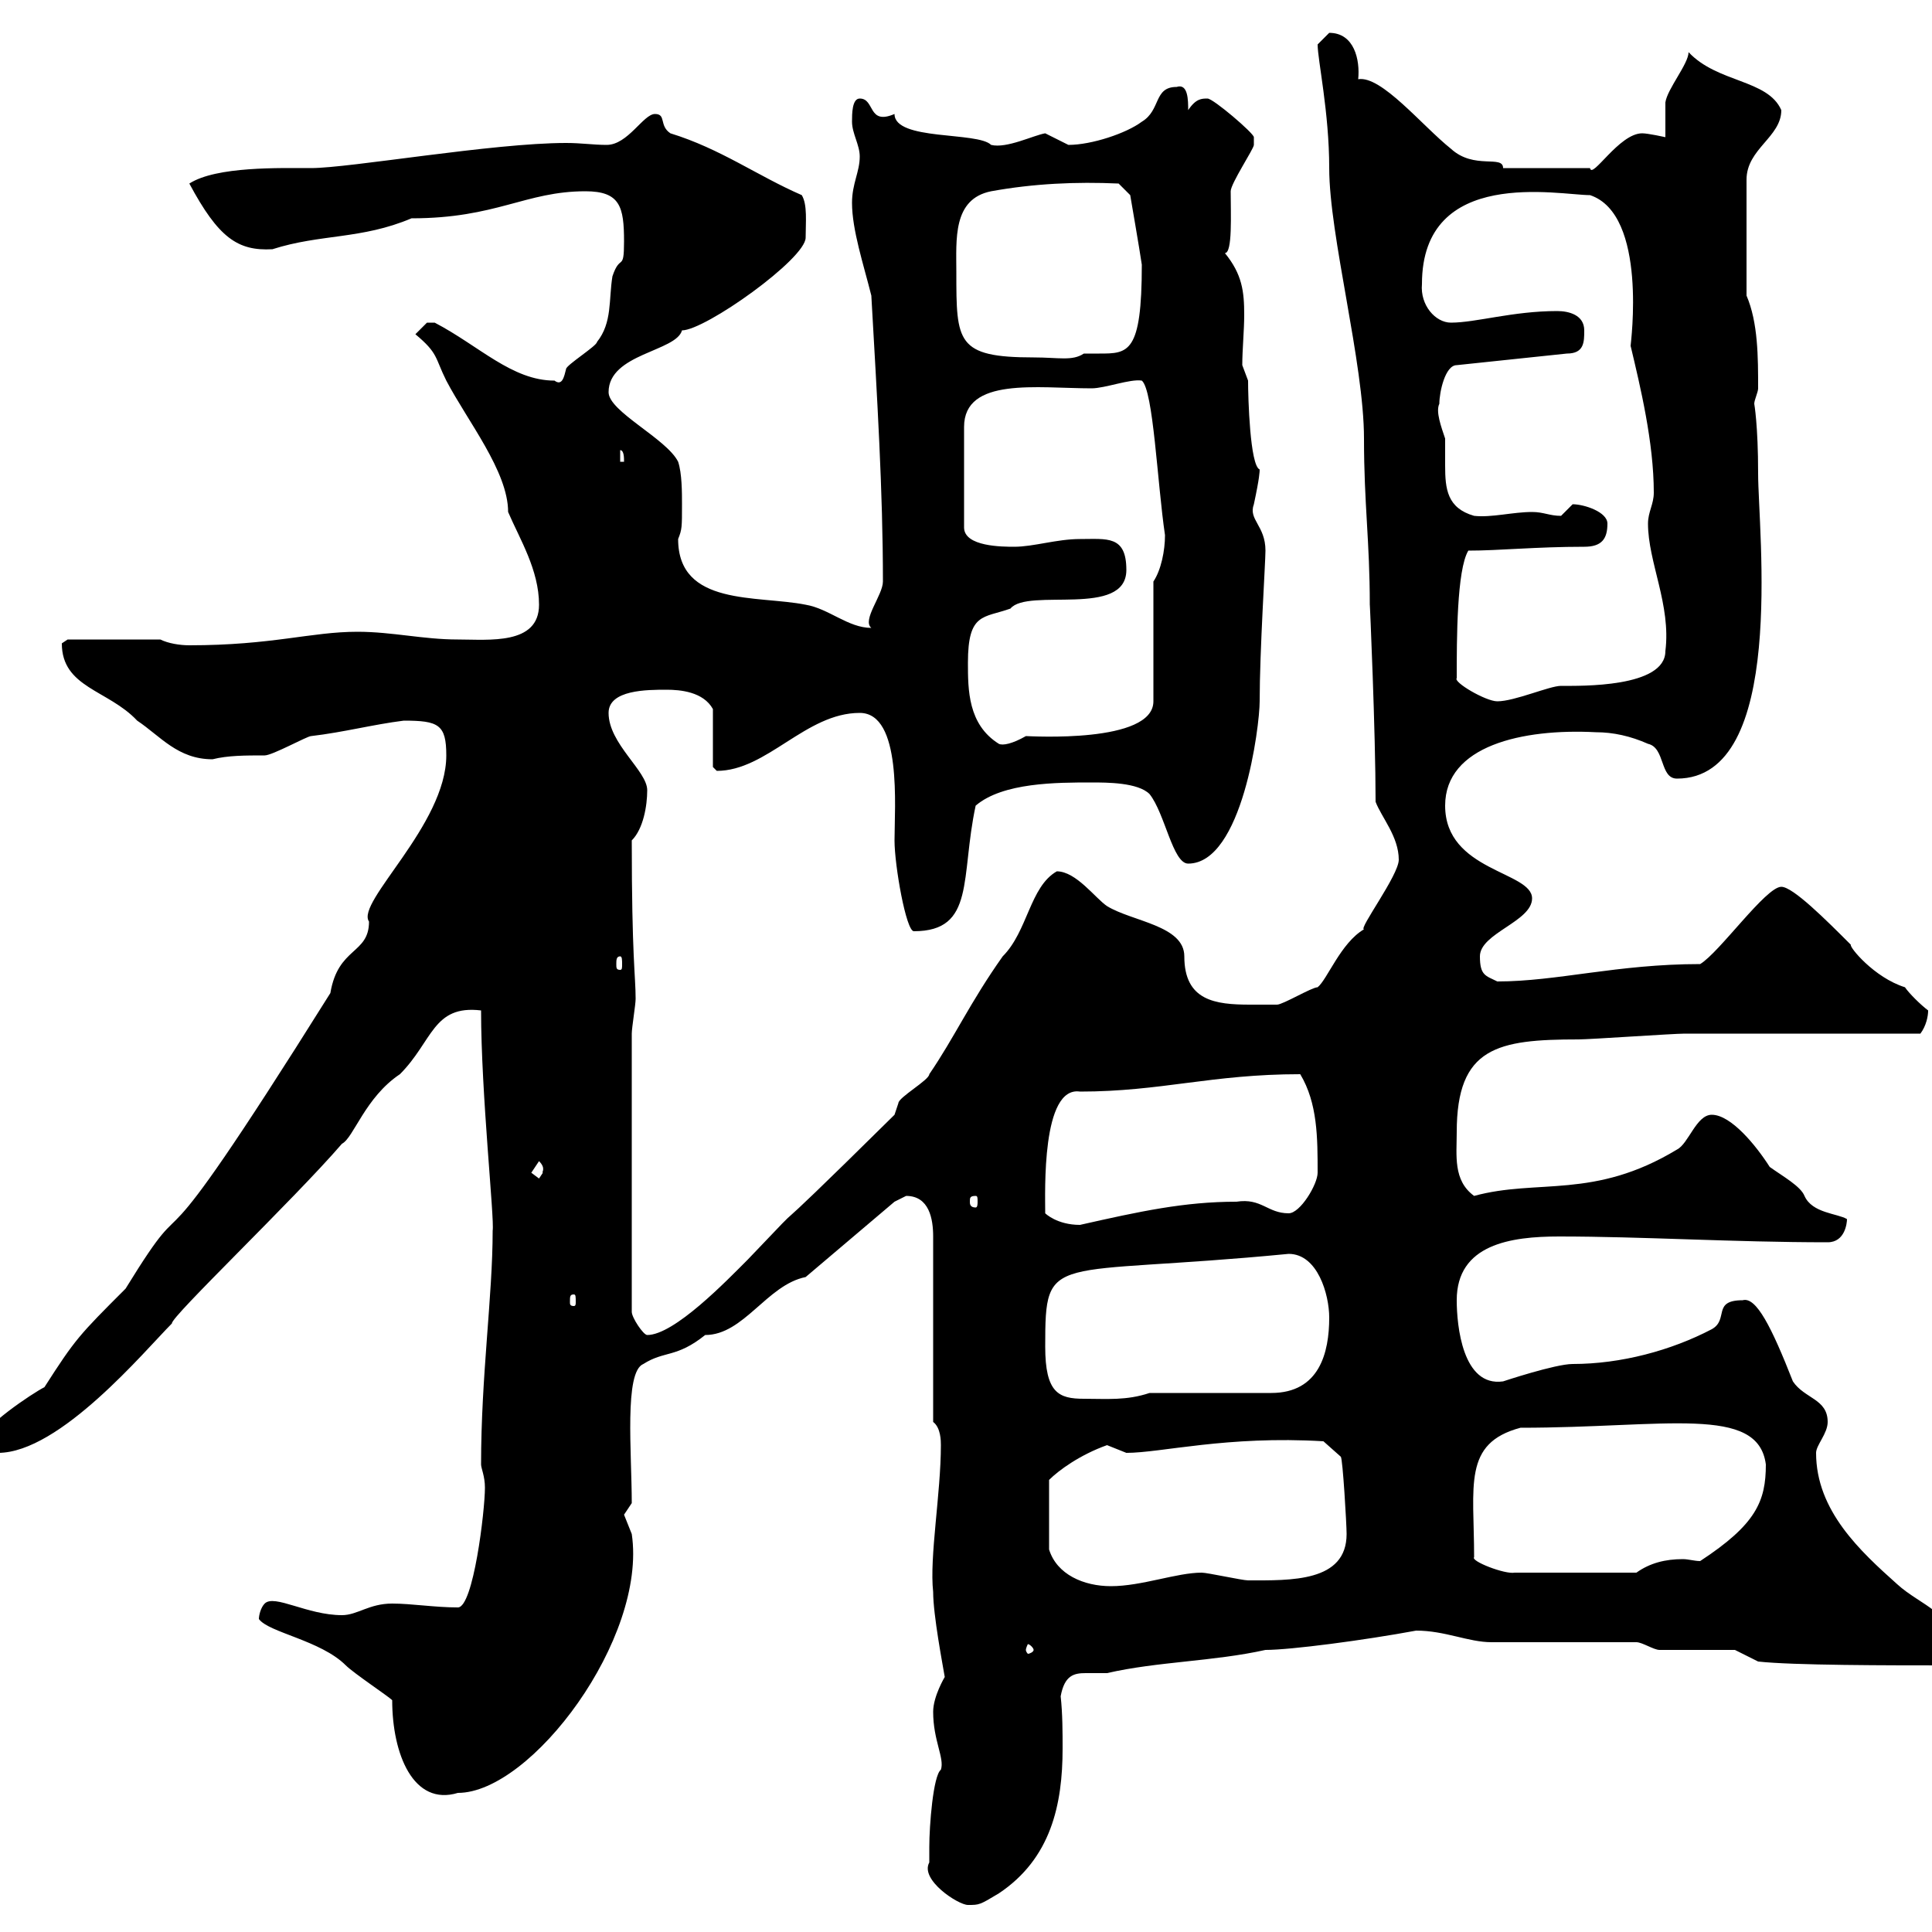 <svg xmlns="http://www.w3.org/2000/svg" xmlns:xlink="http://www.w3.org/1999/xlink" width="300" height="300"><path d="M144.30 289.20C142.80 291.90 148.80 295.80 150.30 295.80C152.10 295.80 152.10 295.80 155.10 294C163.20 288.60 165 280.20 165 271.50C165 269.10 165 266.10 164.70 263.40C165.30 260.10 166.80 259.80 168.60 259.80C169.80 259.80 170.70 259.80 171.90 259.80C179.70 258 188.40 258 196.50 256.20C200.40 256.20 211.80 254.70 219.90 253.20C224.40 253.20 228 255 231.60 255C235.20 255 250.50 255 254.10 255C255 255 256.80 256.20 257.70 256.20C259.80 256.20 267.60 256.20 269.40 256.20L273 258C278.40 258.60 293.10 258.60 303 258.60C303.60 258.60 303.60 256.80 303.60 256.20C303.60 250.50 298.20 249.30 294.60 246C288.90 240.90 282 234.60 282 225.60C282 224.40 283.80 222.60 283.80 220.80C283.80 217.20 280.20 217.20 278.40 214.50C275.10 206.10 272.70 201.30 270.60 201.90C265.80 201.90 268.50 204.90 265.80 206.40C259.50 209.70 251.70 211.80 244.20 211.80C241.50 211.80 233.40 214.50 233.40 214.50C227.10 215.40 226.20 205.80 226.20 201.90C226.20 193.20 234.60 192 242.10 192C255 192 269.10 192.90 283.80 192.90C286.50 192.90 286.80 189.90 286.80 189.30C285.30 188.40 281.40 188.40 280.20 185.70C279.60 184.20 276.90 182.70 274.80 181.20C272.70 177.90 268.80 173.10 265.80 173.10C263.40 173.10 262.20 177.60 260.40 178.50C247.50 186.30 238.80 183 228.90 185.70C225.60 183.30 226.20 179.40 226.20 175.80C226.20 162.60 232.50 161.40 245.10 161.40C246.90 161.40 259.80 160.50 261.60 160.50C267 160.50 292.80 160.50 298.20 160.50C299.10 159.30 299.40 157.80 299.40 156.90C298.20 156 296.40 154.20 295.80 153.30C291 151.80 287.10 147 287.40 146.70C283.50 142.80 278.40 137.70 276.60 137.70C274.20 137.70 267 147.90 264 149.70C251.10 149.70 241.80 152.40 232.50 152.40C230.70 151.50 229.80 151.50 229.80 148.50C229.80 144.90 237.90 143.10 237.90 139.50C237.90 135.30 224.40 135.30 224.40 125.10C224.40 115.80 236.40 113.10 247.80 113.70C250.50 113.70 253.20 114.30 255.90 115.50C258.60 116.10 257.70 120.90 260.40 120.90C277.50 120.90 273 82.50 273 73.50C273 66 272.40 62.70 272.40 62.70C272.40 62.10 273 60.90 273 60.30C273 55.50 273 50.10 271.20 45.90L271.20 27.90C271.20 23.10 276.60 21.30 276.60 17.10C274.50 12.30 266.70 12.90 262.20 8.10C262.20 9.90 258.90 13.80 258.60 15.90C258.60 17.10 258.60 20.70 258.60 21.30C258.60 21.30 255.90 20.70 255 20.70C251.40 20.70 247.20 27.90 246.90 26.10L233.40 26.10C233.40 24 228.90 26.40 225.30 23.10C220.80 19.50 214.50 11.70 210.90 12.30C211.20 9.30 210.30 5.10 206.40 5.10C206.40 5.10 204.60 6.90 204.60 6.90C204.60 9.30 206.40 17.40 206.40 26.10C206.40 36.60 211.80 56.40 211.80 68.10C211.80 78.30 212.70 84 212.70 93.90C212.70 93.30 213.60 113.70 213.60 124.50C214.50 126.90 217.20 129.90 217.20 133.50C217.20 135.90 210.90 144.30 211.80 144.30C208.20 146.40 206.10 152.10 204.60 153.30C203.70 153.30 199.20 156 198.30 156C197.10 156 195.60 156 194.10 156C188.70 156 183.90 155.40 183.90 148.50C183.90 143.70 175.80 143.10 171.90 140.70C170.10 139.50 167.10 135.30 164.10 135.30C159.90 137.70 159.60 144.60 155.70 148.50C150.60 155.70 148.20 161.10 144.30 166.80C144.30 167.70 139.50 170.40 139.50 171.30C139.50 171.30 138.90 173.10 138.90 173.10C114 197.70 128.70 182.40 116.10 195.60C112.80 198.90 104.70 207.30 100.50 207.30C99.90 207.30 98.10 204.60 98.10 203.70L98.10 160.50C98.10 159.60 98.70 156 98.70 155.10C98.70 151.50 98.10 148.80 98.10 130.50C99.90 128.70 100.50 125.10 100.50 122.70C100.50 119.70 94.50 115.50 94.50 110.70C94.50 107.10 100.50 107.10 103.50 107.10C105.60 107.10 109.20 107.40 110.70 110.10L110.70 119.10C110.70 119.10 111.30 119.70 111.30 119.70C119.10 119.70 125.10 110.70 133.50 110.70C140.10 110.70 138.90 125.40 138.90 130.50C138.90 134.40 140.70 144.60 141.90 144.60C151.50 144.60 149.10 136.20 151.50 125.10C155.70 121.50 164.10 121.50 169.50 121.50C171.90 121.50 176.70 121.50 178.50 123.30C180.90 126.30 182.10 134.10 184.50 134.10C192.90 134.10 195.60 112.80 195.60 108.90C195.60 101.10 196.50 87.30 196.50 85.50C196.50 81.60 193.80 80.70 194.70 78.30C195.60 74.10 195.60 73.20 195.60 72.90C194.10 72.30 193.80 61.80 193.80 59.10C193.80 59.10 192.90 56.70 192.90 56.70C192.90 54.30 193.20 51.30 193.20 48.90C193.20 45.30 192.90 42.60 190.20 39.30C191.40 39.30 191.10 33.30 191.10 29.70C191.10 28.50 194.70 23.10 194.70 22.50C194.70 22.50 194.70 21.30 194.70 21.30C194.70 20.70 188.40 15.30 187.50 15.30C186.60 15.30 185.70 15.30 184.50 17.10C184.50 15.60 184.50 12.90 182.70 13.50C179.10 13.50 180.30 17.10 177.30 18.90C174.90 20.70 169.50 22.50 165.90 22.50C165.90 22.50 162.30 20.70 162.30 20.70C160.50 21 156.30 23.10 153.90 22.50C151.80 20.40 138.90 21.90 138.90 17.70C134.70 19.50 135.90 15.30 133.50 15.30C132.30 15.30 132.30 17.70 132.30 18.90C132.30 20.70 133.50 22.50 133.50 24.30C133.50 26.70 132.30 28.50 132.30 31.50C132.30 35.70 134.10 41.10 135.30 45.90C136.20 61.80 137.10 76.20 137.10 90.30C137.10 92.40 133.80 96.30 135.30 97.50C131.70 97.50 128.70 94.50 125.10 93.90C117.60 92.40 105.30 94.20 105.30 83.70C105.90 82.20 105.90 81.90 105.90 78.30C105.90 76.50 105.90 73.50 105.30 71.70C103.50 68.10 94.50 63.90 94.50 60.90C94.50 54.90 105 54.60 105.90 51.30C109.50 51.30 125.10 40.20 125.10 36.90C125.10 34.50 125.40 31.80 124.50 30.30C117.60 27.30 111.90 23.10 104.10 20.70C102.30 19.50 103.50 17.70 101.70 17.70C99.90 17.70 97.50 22.50 94.20 22.50C92.10 22.50 90.30 22.20 87.90 22.20C76.50 22.20 54.30 26.10 48.30 26.10C43.50 26.10 33.60 25.80 29.40 28.50C33.90 36.90 36.90 39 42.30 38.70C49.80 36.30 56.10 37.20 63.90 33.90C77.10 33.90 81.60 29.70 90.90 29.70C96.30 29.70 96.90 32.10 96.90 37.50C96.90 42.30 96.30 39.30 95.10 42.90C94.50 46.50 95.10 50.10 92.70 53.10C92.70 53.70 87.90 56.70 87.90 57.30C87.60 58.50 87.30 60 86.10 59.10C79.50 59.10 74.40 53.70 67.50 50.10C67.50 50.10 67.50 50.10 66.30 50.10C66.30 50.10 64.50 51.90 64.50 51.90C68.10 54.90 67.50 55.50 69.30 59.10C72.60 65.40 78.90 73.20 78.90 79.50C80.70 83.70 83.70 88.50 83.70 93.90C83.70 100.20 75.90 99.30 71.10 99.30C65.70 99.30 60.90 98.10 55.50 98.10C48.30 98.10 42.30 100.20 29.40 100.20C27.90 100.20 26.10 99.90 24.90 99.30L10.50 99.30C10.50 99.30 9.60 99.90 9.60 99.90C9.60 106.80 16.80 107.10 21.30 111.90C24.90 114.30 27.60 117.90 33 117.90C35.40 117.30 38.10 117.30 41.10 117.30C42.30 117.30 47.70 114.30 48.30 114.30C53.40 113.70 57.90 112.50 62.70 111.90C68.10 111.90 69.30 112.50 69.30 117.30C69.30 128.10 55.20 140.10 57.30 143.10C57.30 148.20 52.50 147 51.30 154.20C20.10 204 31.50 180.60 19.50 200.10C12.30 207.30 11.70 207.90 6.90 215.40C5.10 216.30-3 221.70-3 223.80C-3 225.60-1.20 225.60-0.30 225.60C9.30 225.60 22.50 209.70 26.70 205.50C26.40 204.60 45.60 186.30 53.10 177.60C54.90 176.70 56.70 170.40 62.10 166.80C67.20 161.70 67.20 156 74.70 156.90C74.70 169.80 76.80 189.30 76.50 191.10C76.50 201.30 74.70 213.60 74.70 227.40C74.70 228 75.30 229.20 75.30 231C75.30 234.60 73.50 249.60 71.10 249.60C67.50 249.60 63.90 249 60.90 249C57.30 249 55.50 250.80 53.10 250.80C47.70 250.80 42.60 247.50 41.10 249C40.50 249.60 40.20 250.80 40.20 251.40C41.70 253.50 49.80 254.70 53.70 258.60C54.90 259.80 60.30 263.40 60.90 264C60.90 272.40 64.20 280.50 71.10 278.40C82.50 278.40 100.50 254.40 98.10 238.20C98.10 238.20 96.90 235.20 96.90 235.20C96.90 235.20 98.10 233.40 98.10 233.40C98.10 225.60 96.90 213 99.90 211.80C103.20 209.70 105 210.90 109.50 207.30C115.50 207.30 119.10 199.50 125.10 198.30L138.90 186.60C138.90 186.60 140.70 185.70 140.70 185.70C144.30 185.70 144.90 189.30 144.90 192L144.90 220.80C146.10 221.70 146.10 223.80 146.10 224.40C146.10 231.90 144.30 241.80 144.90 247.20C144.90 250.80 146.40 258.60 146.70 260.40C146.70 260.40 144.90 263.40 144.90 265.80C144.90 270.30 146.70 273 146.10 274.80C144.90 275.70 144.30 283.50 144.30 286.80C144.30 286.80 144.30 288.60 144.30 289.20ZM160.50 256.20C160.50 256.50 159.90 256.80 159.60 256.80C159.60 256.80 159.30 256.50 159.30 256.20C159.30 255.90 159.60 255.30 159.60 255.30C159.90 255.30 160.50 255.90 160.50 256.20ZM171.90 224.40C171.90 224.40 174.90 225.60 174.90 225.60C180.30 225.60 190.50 222.90 205.50 223.80L208.20 226.20C208.50 226.50 209.10 236.70 209.10 238.20C209.10 245.70 200.40 245.40 193.80 245.40C192.90 245.40 187.50 244.20 186.60 244.20C182.70 244.20 177.30 246.30 172.50 246.30C168.30 246.30 164.10 244.50 162.90 240.60L162.90 229.80C164.40 228.30 167.70 225.90 171.90 224.40ZM228.90 241.80C228.90 230.70 227.10 224.10 236.10 221.70C258.60 221.70 273 218.10 274.20 227.40C274.20 233.10 272.70 236.70 264 242.40C263.10 242.40 262.20 242.10 261.30 242.10C258.60 242.10 256.20 242.70 254.10 244.20L235.20 244.20C233.70 244.50 228.30 242.40 228.90 241.80ZM162.30 209.10C162.30 194.10 162.90 198.30 200.10 194.70C204.60 194.70 206.40 201 206.40 204.60C206.40 210 204.90 216.30 197.40 216.30L178.50 216.30C174.90 217.50 171.90 217.20 168.30 217.20C164.40 217.20 162.30 216.30 162.30 209.10ZM89.10 201C89.40 201 89.40 201.30 89.40 202.20C89.40 202.50 89.40 202.80 89.10 202.80C88.50 202.80 88.50 202.50 88.50 202.20C88.50 201.30 88.50 201 89.10 201ZM162.30 188.40C162.30 185.10 161.70 168.60 167.70 169.50C180.30 169.50 188.10 166.80 201.90 166.80C204.60 171.30 204.60 176.70 204.60 182.10C204.60 183.90 201.90 188.40 200.10 188.40C196.80 188.40 195.90 186 192 186.60C183.90 186.60 177 188.10 167.70 190.20C164.10 190.20 162.30 188.40 162.30 188.40ZM151.50 185.70C151.80 185.70 151.80 186 151.80 186.60C151.80 186.90 151.80 187.50 151.50 187.50C150.60 187.50 150.60 186.90 150.60 186.60C150.60 186 150.60 185.70 151.50 185.70ZM82.50 182.10C82.50 182.10 83.70 180.30 83.70 180.30C84.90 181.50 84 182.10 84.30 182.10C84.30 182.10 83.70 183 83.70 183C83.70 183 82.50 182.10 82.50 182.10ZM96.30 148.50C96.60 148.50 96.60 149.10 96.60 149.70C96.60 150.30 96.60 150.60 96.30 150.60C95.70 150.60 95.70 150.30 95.70 149.70C95.70 149.10 95.70 148.50 96.30 148.50ZM150.30 102.90C150.30 95.10 152.70 96 156.90 94.50C159.60 91.20 174.90 96 174.90 88.50C174.90 83.10 171.90 83.70 167.70 83.70C164.10 83.70 160.50 84.90 157.50 84.90C155.70 84.90 149.70 84.90 149.70 81.90L149.70 66.30C149.70 58.50 161.10 60.30 169.50 60.30C171.60 60.30 175.50 58.80 177.30 59.10C179.10 60.60 179.70 75 180.90 83.10C180.90 85.50 180.30 88.50 179.10 90.30L179.10 108.90C179.10 115.50 159.90 114.30 159.30 114.30C157.20 115.50 155.70 115.80 155.10 115.50C150.30 112.50 150.30 107.10 150.30 102.90ZM226.20 105.30C226.20 99.30 226.20 88.50 228 85.50C232.80 85.50 238.50 84.90 246 84.90C248.70 84.90 249.60 83.70 249.60 81.30C249.60 79.50 246 78.30 244.20 78.30C244.20 78.30 242.40 80.10 242.40 80.10C240.60 80.10 239.70 79.50 237.90 79.50C234.90 79.50 231.60 80.40 228.90 80.10C224.70 78.90 224.40 75.90 224.40 72.30C224.40 71.10 224.40 69.60 224.40 68.10C223.80 66.30 222.90 63.90 223.50 62.70C223.50 60.90 224.40 56.70 226.20 56.70L243.30 54.90C246 54.90 246 53.10 246 51.30C246 48.90 243.60 48.30 241.80 48.30C234.90 48.30 229.20 50.10 225.30 50.10C222.90 50.10 220.50 47.40 220.80 44.10C220.80 25.80 242.10 30.30 246.90 30.30C255.90 33.30 253.20 53.40 253.20 53.70C254.70 60 256.80 68.70 256.80 76.50C256.80 78.30 255.90 79.50 255.90 81.30C255.90 87.30 259.50 93.90 258.60 101.10C258.60 106.80 245.40 106.50 242.40 106.50C240.60 106.50 235.20 108.90 232.50 108.90C230.70 108.90 225.60 105.90 226.20 105.30ZM96.30 69.90C96.90 69.90 96.90 71.10 96.90 71.70L96.30 71.70ZM148.50 42.30C148.50 37.20 147.90 30.90 153.90 29.70C160.50 28.50 167.10 28.20 173.70 28.50L175.50 30.30C175.50 30.30 177 39 177.30 41.10C177.30 54.90 175.20 54.90 170.70 54.90C170.10 54.90 168.90 54.90 168.30 54.90C166.50 56.10 164.40 55.50 160.50 55.50C148.50 55.50 148.50 53.10 148.50 42.30Z"/></svg>